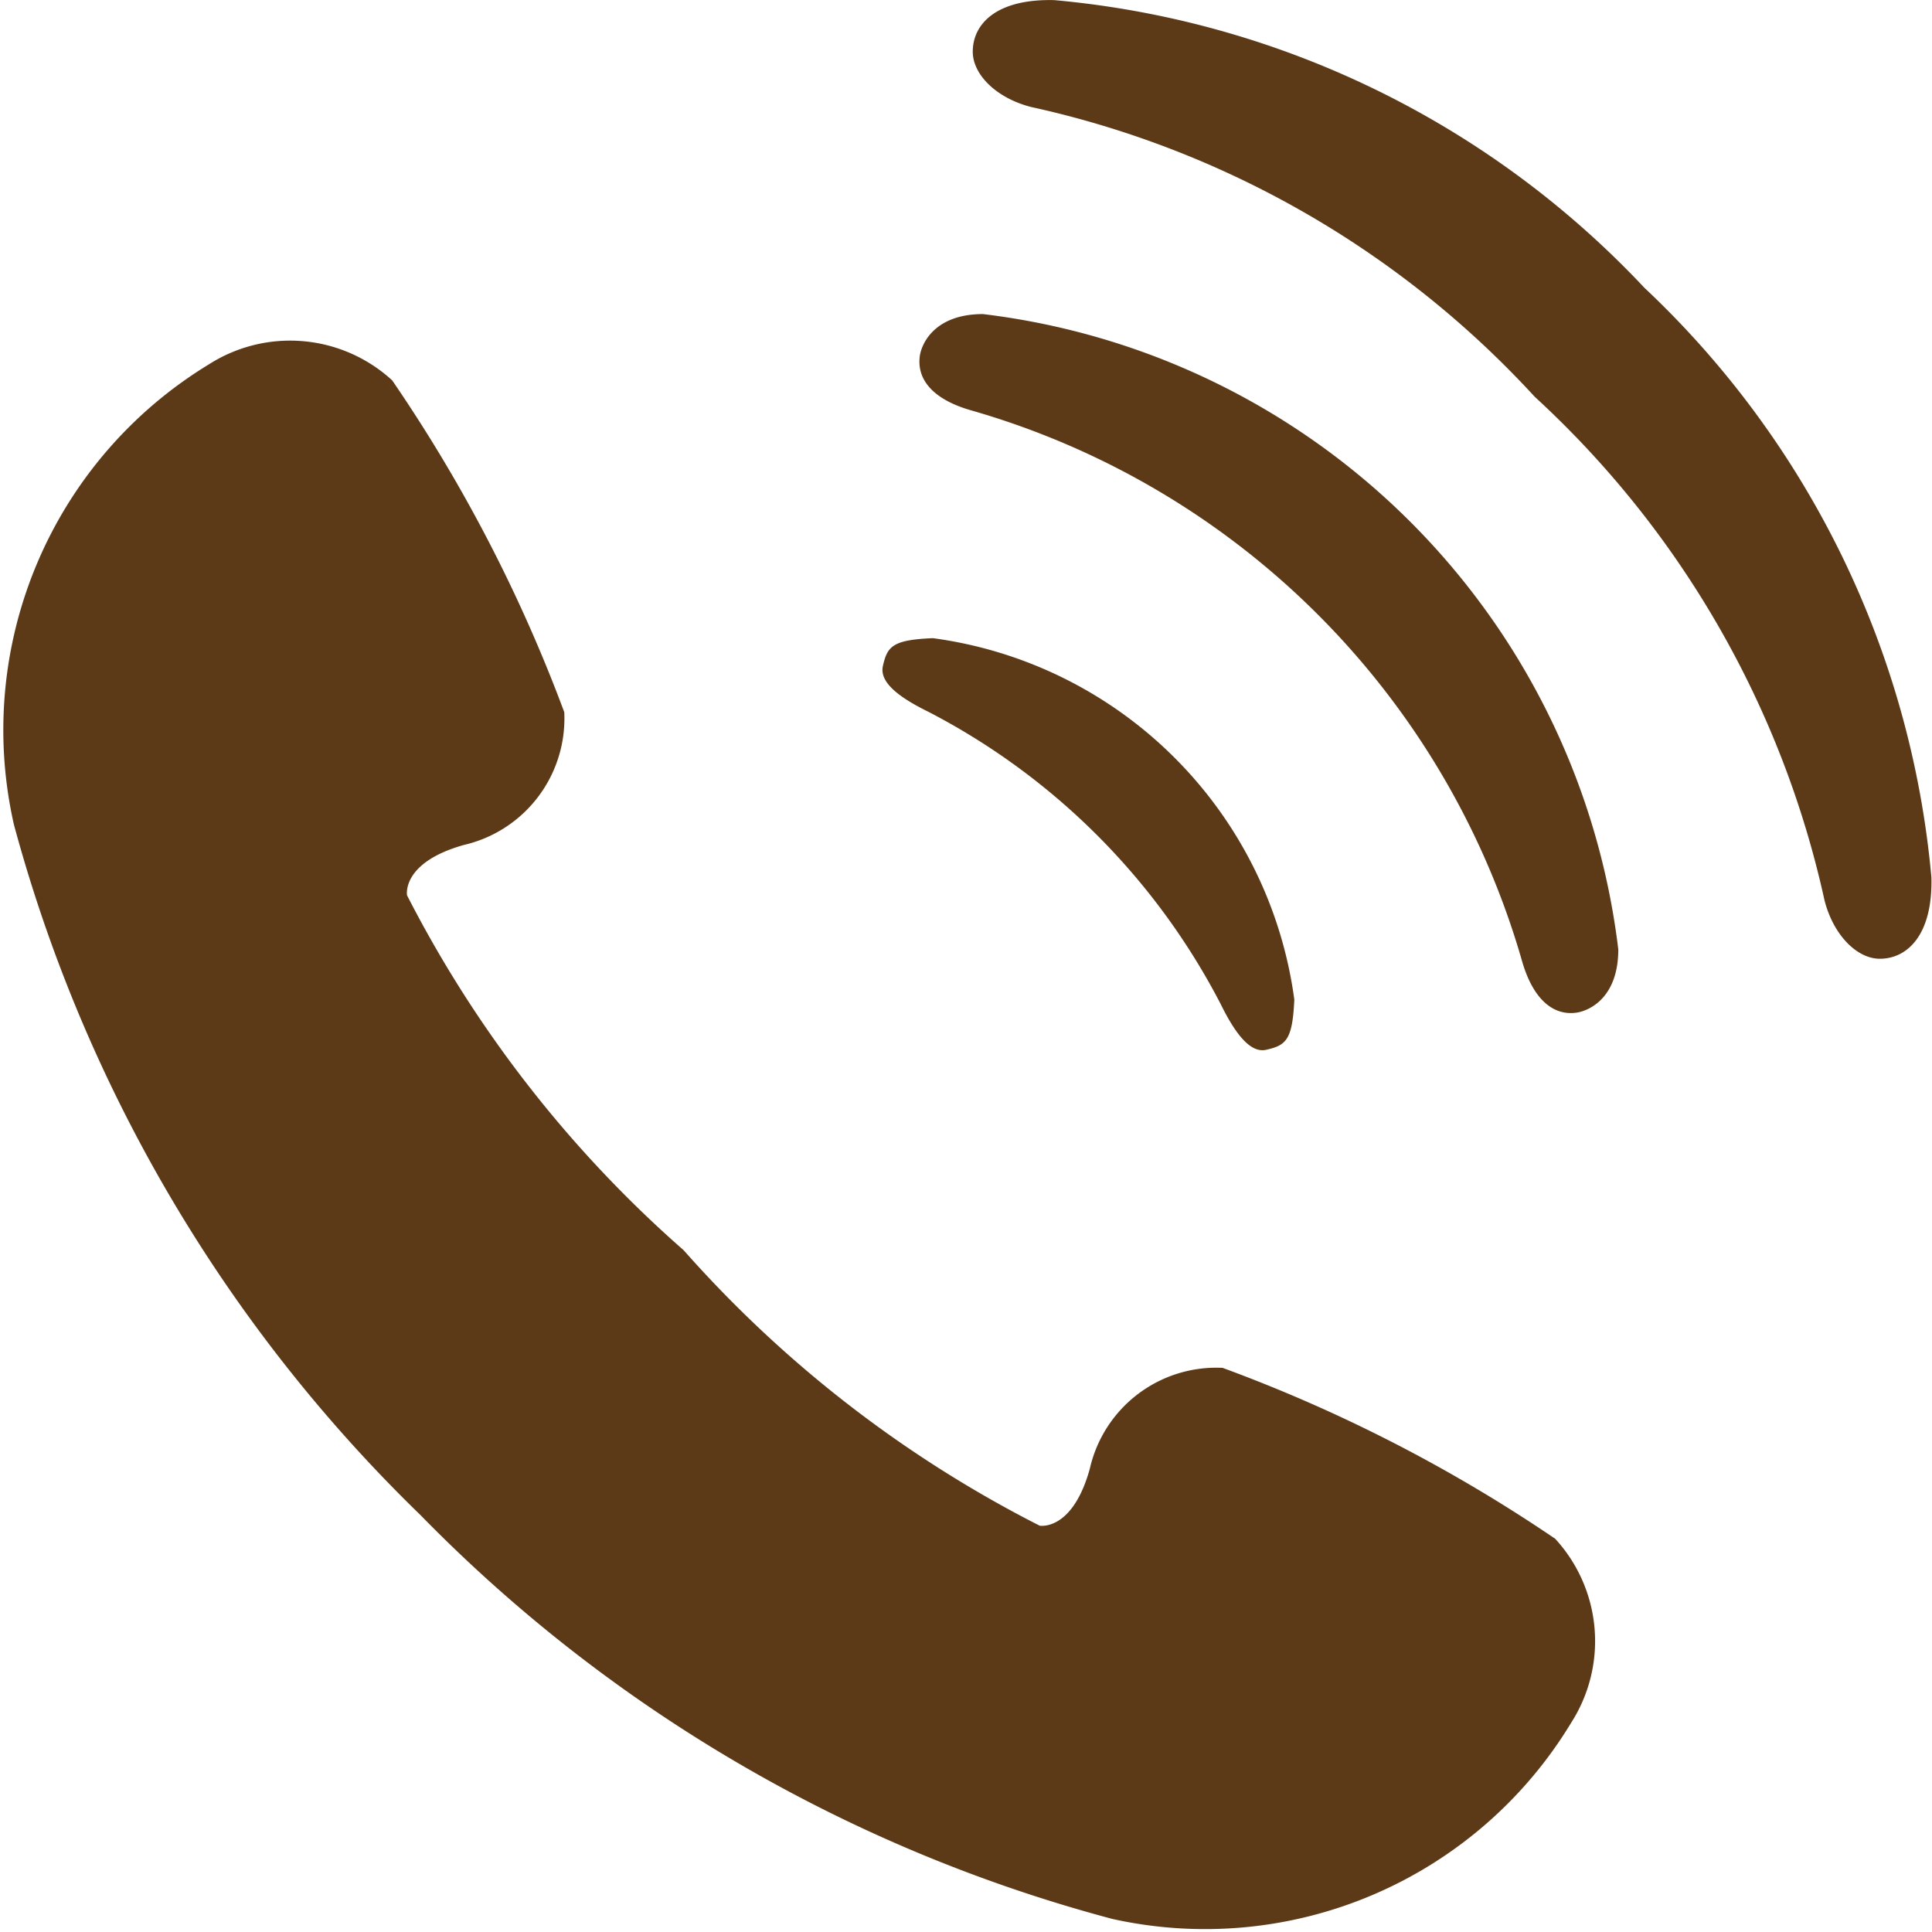 <svg xmlns="http://www.w3.org/2000/svg" width="16" height="16" viewBox="0 0 16 16">
  <g id="コールアイコン_1_" data-name="コールアイコン (1)" transform="translate(0 -0.185)">
    <path id="パス_94" data-name="パス 94" d="M12.879,108.265a12.683,12.683,0,0,0-2.754-1.415,1.074,1.074,0,0,0-1.1.837c-.145.52-.415.47-.415.47a9.951,9.951,0,0,1-2.948-2.281,9.923,9.923,0,0,1-2.291-2.939s-.051-.27.469-.417a1.075,1.075,0,0,0,.833-1.1,12.679,12.679,0,0,0-1.425-2.748,1.25,1.25,0,0,0-1.519-.132,3.544,3.544,0,0,0-1.614,3.81,12.506,12.506,0,0,0,3.367,5.719,12.5,12.5,0,0,0,5.731,3.345,3.544,3.544,0,0,0,3.8-1.627A1.252,1.252,0,0,0,12.879,108.265Z" transform="translate(0 -95.337)" fill="#5d3a17"/>
    <path id="パス_95" data-name="パス 95" d="M235.518,170.69a5.655,5.655,0,0,1,2.423,2.423c.163.332.283.4.38.376.16-.037.214-.08.229-.415a3.49,3.49,0,0,0-2.993-2.993c-.335.014-.377.068-.414.229C235.121,170.408,235.187,170.528,235.518,170.69Z" transform="translate(-227.831 -164.611)" fill="#5d3a17"/>
    <path id="パス_96" data-name="パス 96" d="M246.962,84.247c-.408,0-.512.253-.524.351-.025.2.121.359.424.446a6.654,6.654,0,0,1,4.565,4.565c.087.3.247.449.445.424.1-.012.351-.115.351-.524a6.024,6.024,0,0,0-5.262-5.262Z" transform="translate(-238.821 -81.461)" fill="#5d3a17"/>
    <path id="パス_97" data-name="パス 97" d="M268.587,2.568A7.643,7.643,0,0,0,263.7.186c-.483-.012-.675.2-.675.427,0,.189.194.384.483.458a7.984,7.984,0,0,1,4.171,2.4,7.987,7.987,0,0,1,2.4,4.171c.074.288.269.483.458.483.223,0,.439-.191.427-.674A7.641,7.641,0,0,0,268.587,2.568Z" transform="translate(-254.969 0)" fill="#5d3a17"/>
  </g>
</svg>
